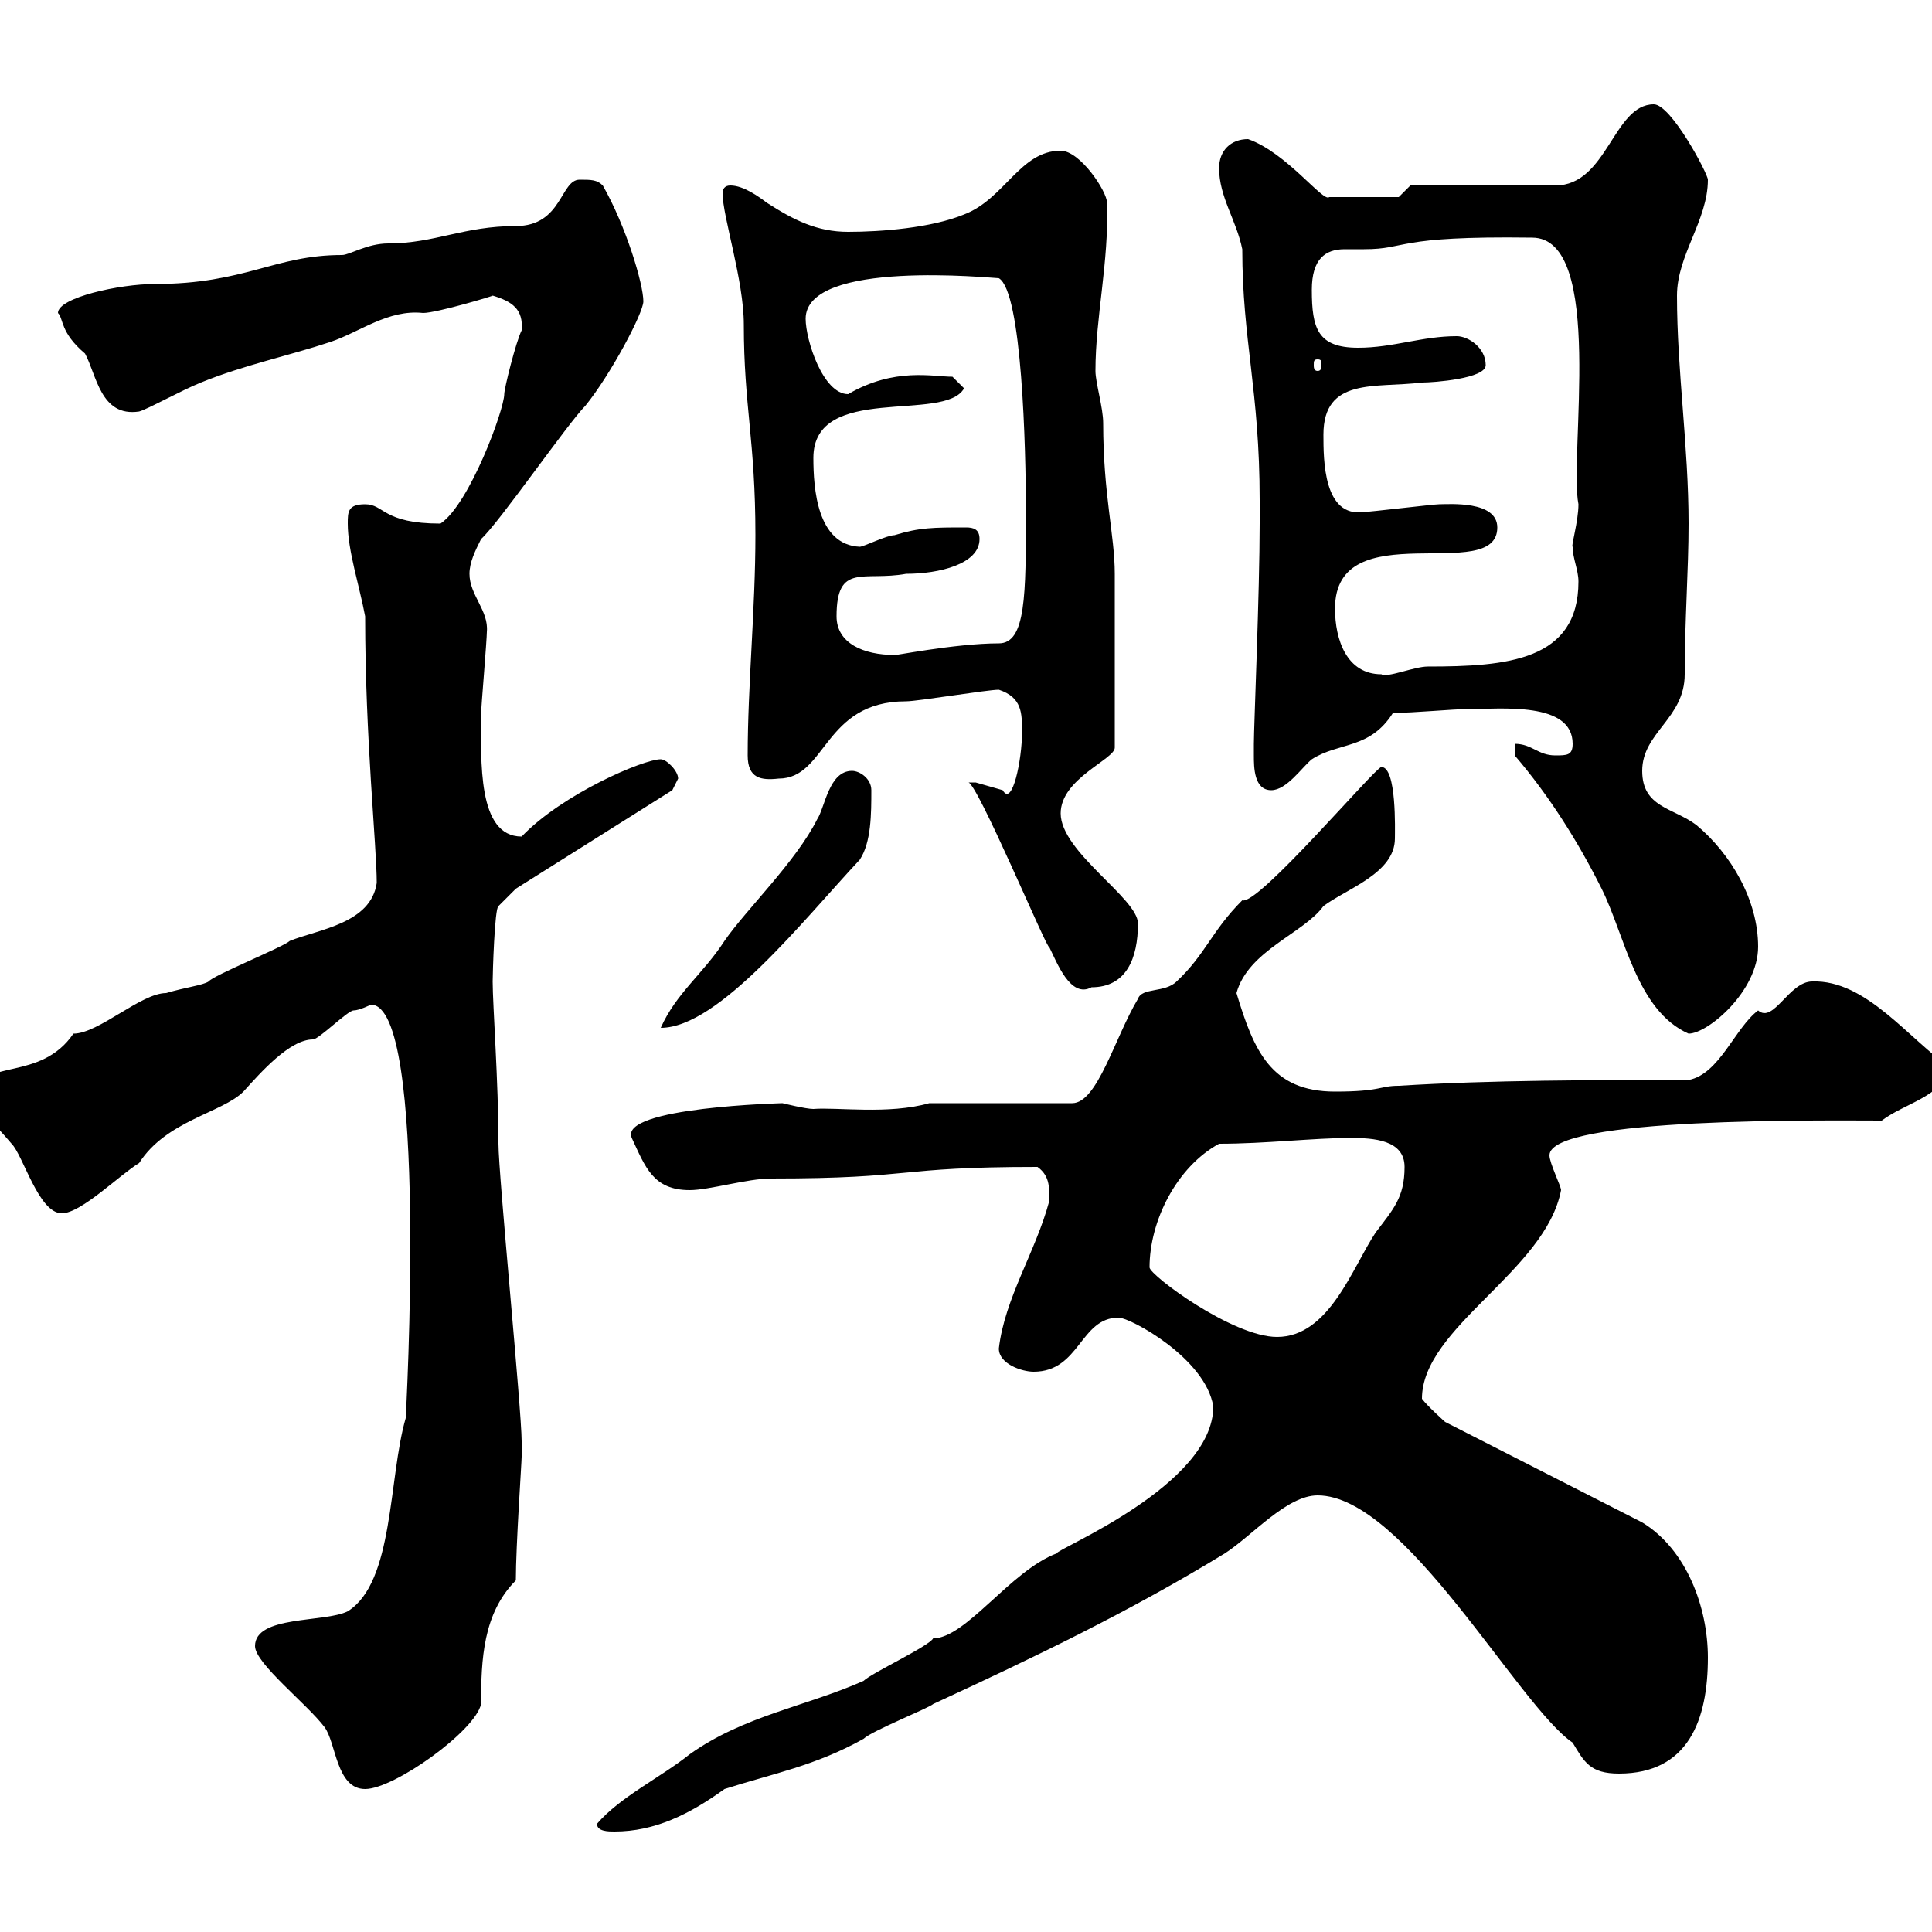 <svg xmlns="http://www.w3.org/2000/svg" xmlns:xlink="http://www.w3.org/1999/xlink" width="300" height="300"><path d="M92.70 283.20C92.70 284.40 94.50 284.40 95.40 284.40C101.70 284.40 107.10 281.70 112.50 277.80C120 275.40 126.60 274.20 134.10 270C135.30 268.80 144.30 265.20 144.90 264.60C160.50 257.40 175.50 250.20 190.20 241.20C194.40 238.50 199.80 232.20 204.60 232.20C218.10 232.20 235.80 264.90 244.20 270.60C246 273.60 246.90 275.40 251.40 275.40C262.20 275.40 265.20 267 265.20 257.40C265.20 249.60 261.90 240.60 255 236.40L224.40 220.80C224.40 220.80 221.70 218.40 220.80 217.20C220.80 206.10 240 197.40 242.40 184.80C242.40 184.20 240.60 180.60 240.60 179.40C240.60 173.40 283.80 174 292.20 174C295.80 171.30 301.20 170.40 303 165.90C296.40 161.40 289.80 152.10 281.40 152.40C277.80 152.40 275.40 159 273 156.90C269.40 159.60 267 166.80 262.20 167.70C247.80 167.70 231.60 167.70 217.20 168.60C214.20 168.60 214.50 169.50 207.30 169.50C197.40 169.50 194.70 163.20 192 154.20C193.80 147.60 202.50 144.90 205.50 140.70C209.10 138 216.60 135.60 216.60 130.20C216.60 129 216.90 119.10 214.50 119.10C213.60 119.10 195.30 140.70 192.90 139.80C188.10 144.60 187.20 148.20 182.70 152.40C180.90 154.20 177.30 153.30 176.70 155.10C173.10 161.10 170.40 171.30 166.50 171.30L144.30 171.30C138 173.10 129.90 171.90 126.30 172.20C125.10 172.20 121.50 171.30 121.50 171.30C121.80 171.30 96 171.90 98.10 176.70C100.20 181.20 101.40 184.80 107.10 184.80C110.10 184.80 116.10 183 119.70 183C142.50 183 138.60 181.20 161.10 181.20C163.20 182.70 162.90 184.80 162.90 186.60C160.80 194.40 156 201.60 155.10 209.40C155.10 211.80 158.70 213 160.50 213C167.70 213 167.70 204.60 173.70 204.60C175.50 204.60 187.20 210.90 188.40 218.40C188.40 230.70 163.80 240.60 164.10 241.20C156.90 243.90 150 254.40 144.90 254.40C144.30 255.60 135.30 259.80 134.10 261C125.40 264.90 115.50 266.40 107.10 272.40C102.60 276 96.30 279 92.70 283.20ZM39.60 255.60C39.60 258.30 47.70 264.60 50.40 268.20C52.20 270.60 52.20 277.80 56.70 277.80C61.20 277.80 73.80 268.80 74.70 264.60C74.70 257.70 75 250.50 80.10 245.40C80.10 240 81 227.10 81 226.20C81 225.60 81 223.80 81 223.80C81 219 77.40 182.40 77.40 177.60C77.40 168 76.50 156 76.50 152.40C76.50 151.20 76.80 141 77.40 140.70L80.10 138L104.40 122.70C104.40 122.70 105.30 120.90 105.30 120.90C105.30 119.70 103.50 117.90 102.60 117.90C99.90 117.90 87.30 123.30 81 129.90C74.10 129.90 74.70 118.20 74.70 110.70C74.70 110.10 75.60 99.30 75.60 98.10C75.90 94.80 72.90 92.40 72.90 89.10C72.90 87.30 73.80 85.50 74.70 83.70C77.40 81.30 88.20 65.70 90.90 63C94.80 58.20 99.90 48.60 99.90 46.80C99.90 44.10 97.20 35.10 93.60 28.80C92.70 27.90 91.80 27.90 90 27.90C87 27.90 87.30 35.10 80.10 35.10C72 35.10 67.50 37.80 60.30 37.80C57 37.80 54.30 39.60 53.10 39.60C42.60 39.60 38.10 44.10 24 44.10C18.60 44.10 9 46.20 9 48.60C9.90 49.50 9.30 51.60 13.20 54.90C15 58.20 15.60 64.80 21.60 63.90C22.80 63.60 28.20 60.60 31.20 59.40C37.80 56.70 45 55.20 51.30 53.10C55.80 51.60 60.30 48 65.70 48.60C67.80 48.60 76.80 45.90 76.50 45.90C79.50 46.80 81.30 48 81 51.30C80.10 53.10 78.30 60.30 78.30 61.20C78.30 63.60 72.90 78.30 68.40 81.30C59.40 81.30 59.70 78.30 56.70 78.30C54 78.30 54 79.50 54 81.30C54 85.50 55.80 90.90 56.70 95.70C56.70 114.60 58.50 131.40 58.50 137.10C57.60 143.40 49.50 144.30 45 146.10C44.10 147 33 151.50 32.40 152.40C31.50 153 28.80 153.30 25.80 154.20C21.90 154.20 15.30 160.50 11.40 160.50C6.30 168-3 164.40-3 169.50C-3 173.10-1.20 174 1.80 177.60C3.60 179.40 6 188.40 9.60 188.40C12.60 188.40 18.60 182.40 21.60 180.60C25.80 174 34.50 172.80 37.80 169.50C40.50 166.50 45 161.40 48.60 161.40C49.50 161.40 54 156.90 54.90 156.90C55.80 156.90 57.60 156 57.60 156C66.60 156 63 220.20 63 220.20C60.30 229.50 61.20 245.70 54 250.20C50.40 252 39.60 250.80 39.60 255.60ZM178.50 196.80C178.50 189.60 182.70 181.20 189.30 177.60C196.50 177.60 204 176.70 209.70 176.70C213.30 176.70 218.10 177 218.10 181.20C218.10 186 216.30 187.80 213.60 191.40C210 196.80 206.40 207.60 198.30 207.60C191.40 207.60 178.50 198 178.50 196.80ZM235.20 117.30C240.60 123.60 245.10 130.80 248.70 138C252.30 145.20 254.10 156.90 262.20 160.50C265.20 160.50 273 153.90 273 147C273 139.80 268.80 132.60 263.40 128.10C259.80 125.40 255 125.40 255 119.70C255 113.70 261.60 111.60 261.60 104.70C261.60 96.30 262.20 88.50 262.20 81.30C262.20 69.30 260.40 57.60 260.40 45.90C260.40 39.60 265.20 34.20 265.20 27.90C265.20 27 259.50 16.20 256.80 16.20C250.50 16.20 249.60 28.80 241.50 28.80L219 28.80L217.20 30.60L206.40 30.60C205.50 31.50 199.80 23.70 193.80 21.60C191.10 21.60 189.30 23.40 189.30 26.10C189.30 30.60 192 34.20 192.90 38.70C192.90 52.80 195.60 60.60 195.60 77.70L195.60 81.30C195.60 91.80 194.70 112.80 194.70 115.50C194.70 115.50 194.70 116.10 194.70 117.30C194.70 119.10 194.70 122.70 197.40 122.70C199.80 122.70 202.20 119.10 203.70 117.90C207.90 115.20 212.70 116.40 216.30 110.70C219.60 110.70 225.60 110.10 228 110.10C233.10 110.10 244.20 108.90 244.20 115.50C244.20 117.30 243.30 117.30 241.50 117.30C238.80 117.30 237.90 115.50 235.20 115.50ZM132.30 119.70C128.70 119.70 128.10 125.40 126.90 127.20C123.60 133.80 115.80 141.30 112.50 146.10C109.20 151.20 105 154.20 102.60 159.60C111.60 159.60 124.80 142.80 133.50 133.50C135.30 130.80 135.30 126.30 135.30 122.70C135.30 120.90 133.50 119.70 132.30 119.70ZM150.30 121.50C151.50 120.90 162.90 148.20 162.90 147C164.10 149.40 166.20 155.10 169.50 153.30C174.90 153.30 176.70 148.80 176.70 143.40C176.70 139.50 164.70 132.30 164.70 126.30C164.70 120.90 173.10 117.90 173.10 116.10L173.10 89.10C173.10 83.10 171.30 76.80 171.30 65.70C171.30 63.30 170.10 59.40 170.10 57.60C170.10 49.20 172.20 40.80 171.90 31.50C171.90 29.70 167.70 23.40 164.70 23.40C158.40 23.40 156 30.90 149.70 33.30C144.60 35.40 136.80 36 131.70 36C126.90 36 123.30 34.20 119.10 31.50C117.90 30.60 115.50 28.80 113.40 28.80C112.50 28.80 112.20 29.40 112.20 30C112.20 33.60 115.50 43.50 115.50 50.40C115.50 63 117.30 68.40 117.30 83.10C117.30 94.50 116.10 106.50 116.10 117.30C116.10 120.90 118.20 121.20 120.90 120.90C128.40 120.90 127.80 108.90 140.70 108.90C142.50 108.90 153.30 107.10 155.10 107.10C158.70 108.30 158.70 110.70 158.70 113.70C158.70 117.90 157.20 125.40 155.70 122.70C155.70 122.70 151.50 121.50 151.50 121.50C151.50 121.50 150.30 121.50 150.30 121.50ZM207.30 94.50C207.30 79.50 232.50 90.90 232.50 81.90C232.50 77.70 225 78.30 223.50 78.30C222.60 78.30 212.70 79.50 211.80 79.50C205.50 80.40 205.50 71.40 205.50 67.50C205.50 58.50 213.60 60.30 220.80 59.40C222.60 59.40 230.70 58.80 230.70 56.70C230.70 54 228 52.20 226.20 52.20C220.80 52.20 216.30 54 210.90 54C204.60 54 203.70 51 203.70 45C203.70 40.20 205.80 38.70 208.80 38.70C209.70 38.70 211.20 38.70 211.80 38.70C218.70 38.70 216.30 36.60 237.90 36.90C249.30 36.90 243.60 70.80 245.10 78.30C245.10 81 243.90 84.90 244.20 84.90C244.20 86.70 245.10 88.50 245.10 90.30C245.10 102.60 234 103.50 221.70 103.50C219.60 103.50 215.40 105.30 214.50 104.70C209.10 104.70 207.30 99.30 207.30 94.50ZM129.90 95.70C129.90 87.30 134.10 90.30 140.70 89.10C145.80 89.10 152.10 87.60 152.10 83.70C152.10 82.20 151.20 81.90 150 81.90C144.90 81.90 142.80 81.90 138.90 83.10C137.70 83.10 134.10 84.90 133.50 84.90C126.90 84.60 126.30 75.90 126.30 71.10C126.30 59.40 146.70 65.70 149.70 60.30L147.90 58.50C144.90 58.50 138.90 57 131.70 61.20C127.80 61.20 125.10 52.80 125.10 49.50C125.10 40.20 154.20 43.20 155.10 43.20C158.70 45.30 159.30 69.60 159.30 79.50C159.30 92.40 159.30 99.90 155.10 99.90C148.20 99.90 138 102 138.90 101.70C134.10 101.70 129.90 99.90 129.90 95.70ZM204.60 55.80C205.20 55.80 205.20 56.10 205.20 56.70C205.20 57 205.20 57.60 204.60 57.60C204 57.60 204 57 204 56.70C204 56.10 204 55.80 204.60 55.80Z"/></svg>